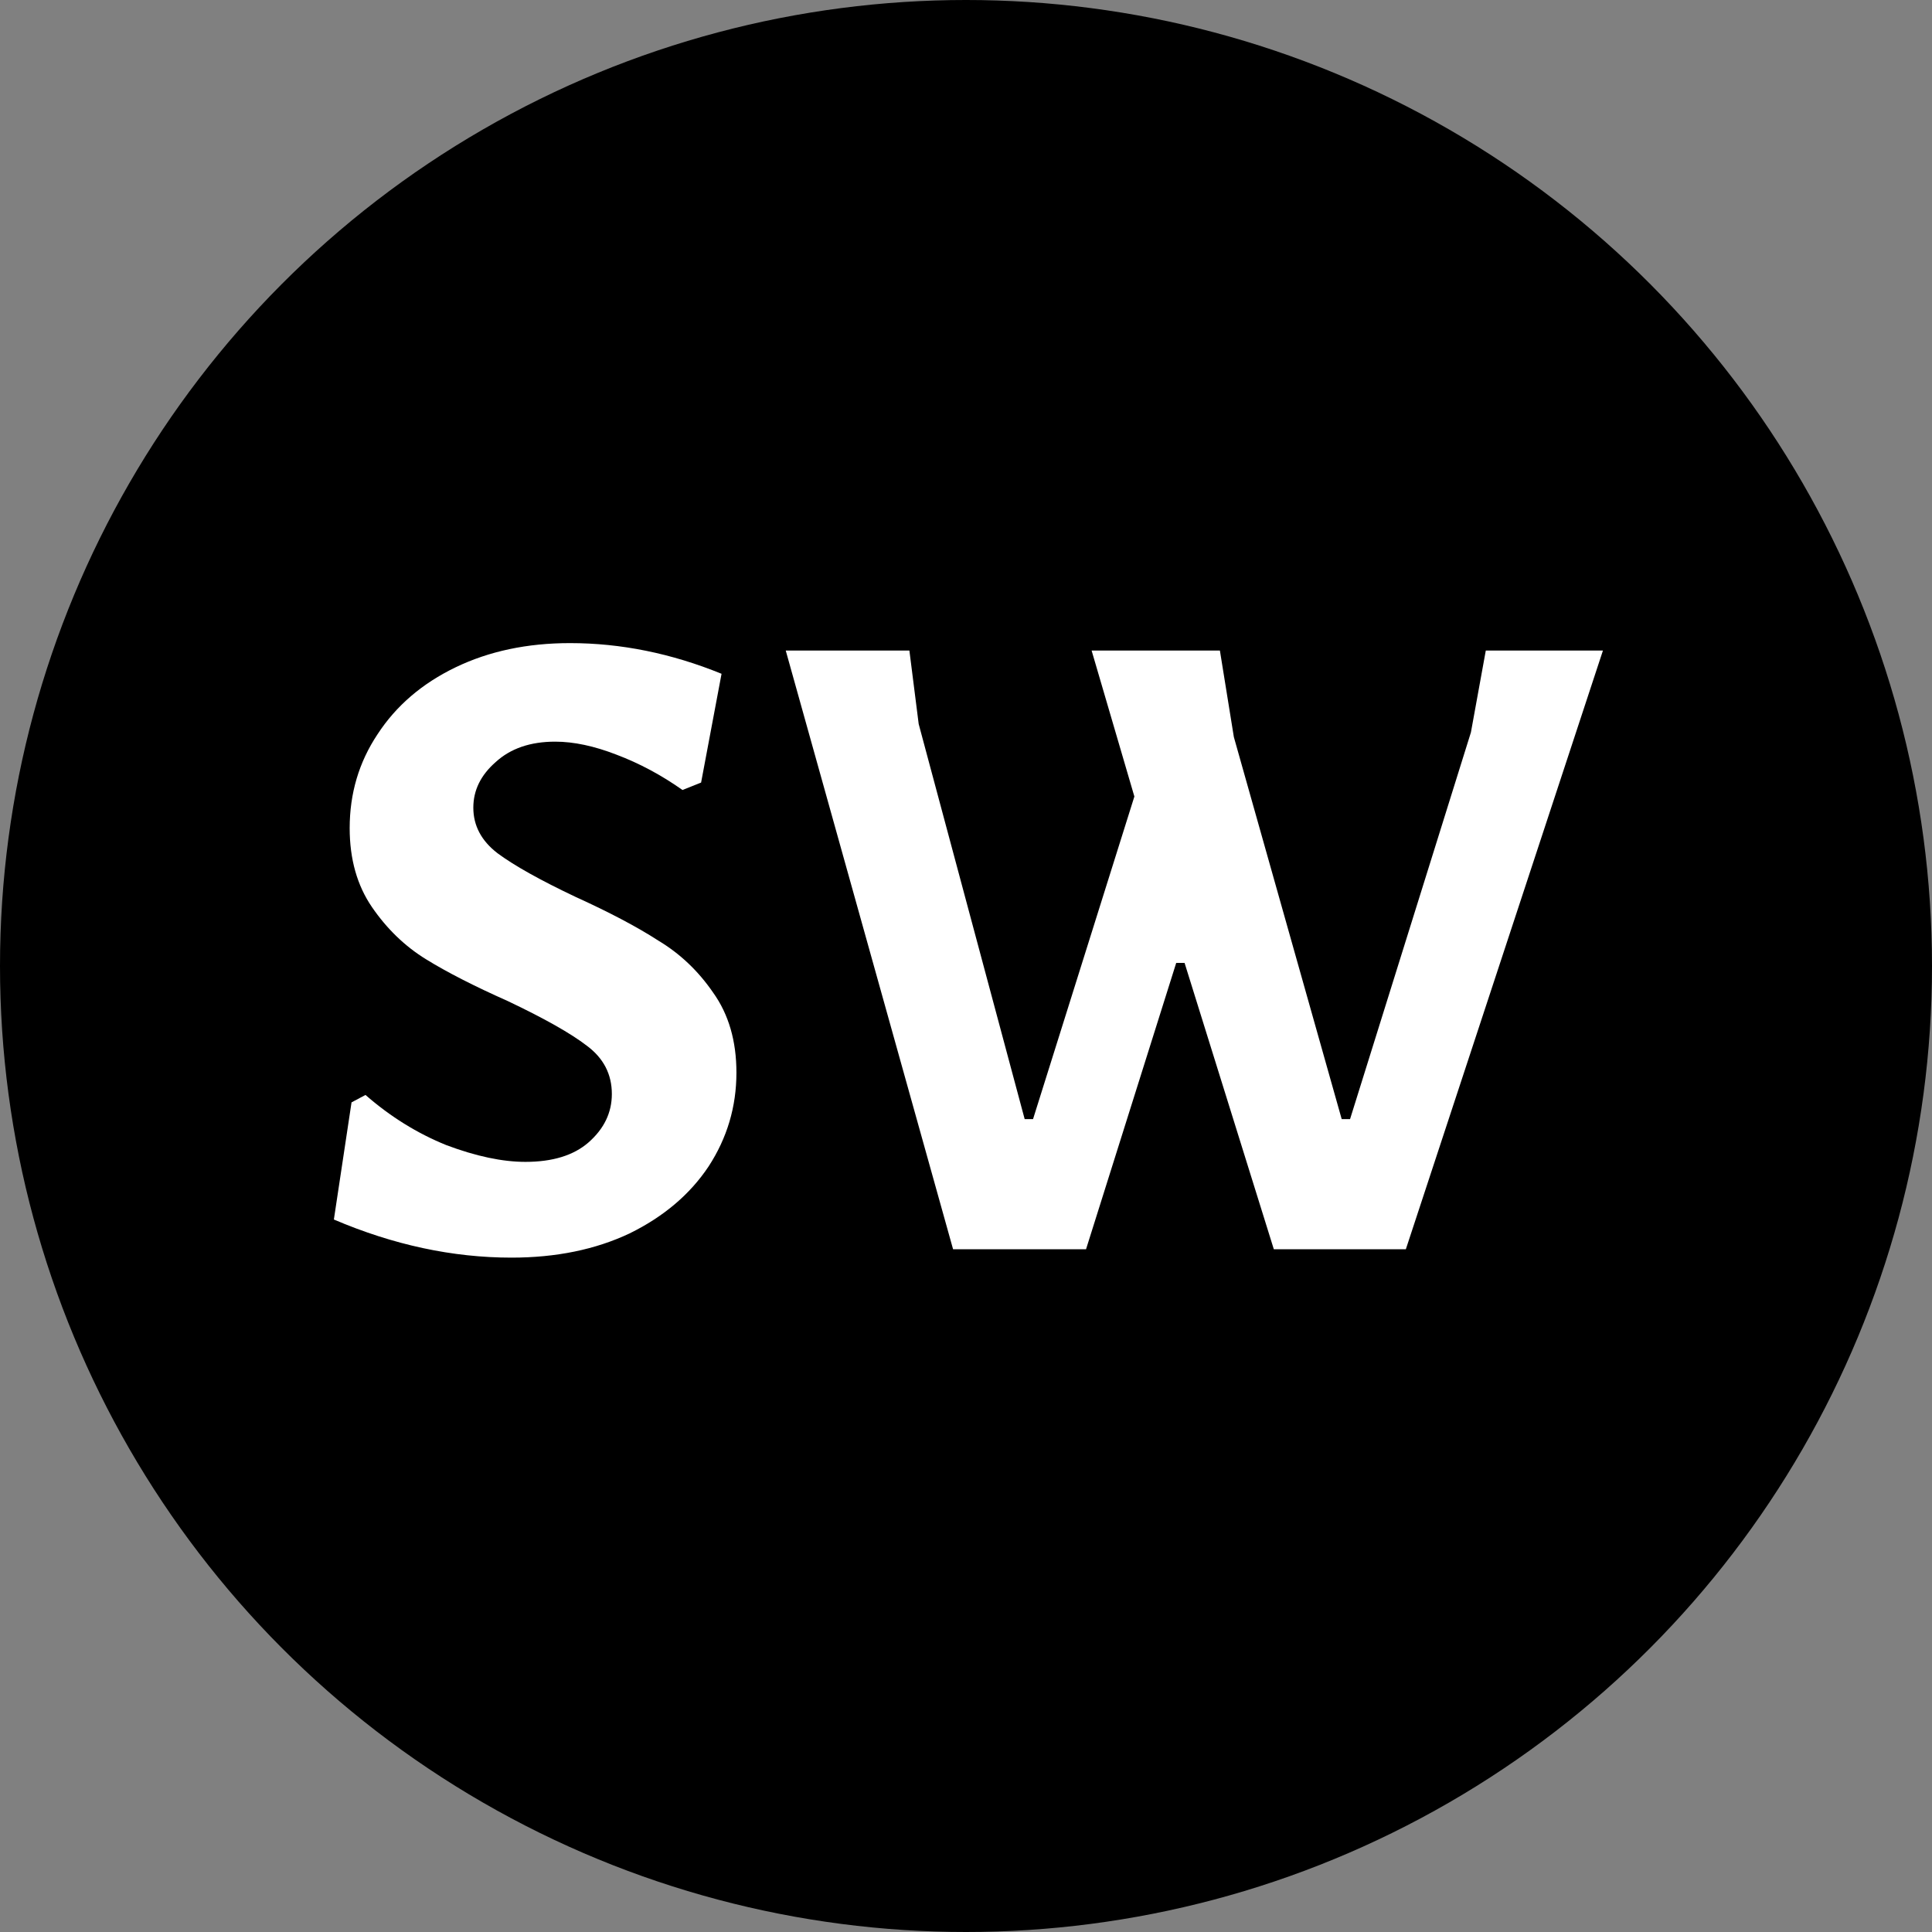 <svg width="133" height="133" viewBox="0 0 133 133" fill="none"
    xmlns="http://www.w3.org/2000/svg">
    <rect x="0" y="0" width="133" height="133" fill="#808080" stroke="none"/>
    <circle cx="66.5" cy="66.5" r="66.5" fill="black"/>
    <path d="M39.24 44.272C42.739 44.272 46.216 44.976 49.672 46.384L48.264 53.872L46.984 54.384C45.533 53.36 44.019 52.549 42.44 51.952C40.904 51.355 39.496 51.056 38.216 51.056C36.509 51.056 35.144 51.525 34.12 52.464C33.096 53.36 32.584 54.405 32.584 55.6C32.584 56.837 33.139 57.883 34.248 58.736C35.4 59.589 37.192 60.592 39.624 61.744C41.971 62.811 43.869 63.813 45.32 64.752C46.813 65.648 48.072 66.843 49.096 68.336C50.163 69.829 50.696 71.664 50.696 73.84C50.696 76.187 50.056 78.341 48.776 80.304C47.496 82.224 45.683 83.76 43.336 84.912C40.989 86.021 38.28 86.576 35.208 86.576C31.155 86.576 27.08 85.701 22.984 83.952L24.2 75.888L25.16 75.376C26.867 76.869 28.723 78.021 30.728 78.832C32.776 79.6 34.589 79.984 36.168 79.984C38.045 79.984 39.496 79.536 40.52 78.64C41.587 77.701 42.12 76.592 42.12 75.312C42.12 73.947 41.544 72.837 40.392 71.984C39.283 71.131 37.469 70.107 34.952 68.912C32.648 67.888 30.771 66.928 29.32 66.032C27.869 65.136 26.632 63.941 25.608 62.448C24.584 60.955 24.072 59.141 24.072 57.008C24.072 54.619 24.712 52.464 25.992 50.544C27.272 48.581 29.064 47.045 31.368 45.936C33.672 44.827 36.296 44.272 39.24 44.272ZM96.779 86H87.691L81.547 66.288H80.971L74.763 86H65.611L54.091 44.784H62.603L63.243 49.84L70.539 77.04H71.115L78.091 54.832L75.147 44.784H83.979L84.939 50.736L92.363 77.04H92.939L101.259 50.416L102.283 44.784H110.347L96.779 86Z" fill="white"/>
</svg>
